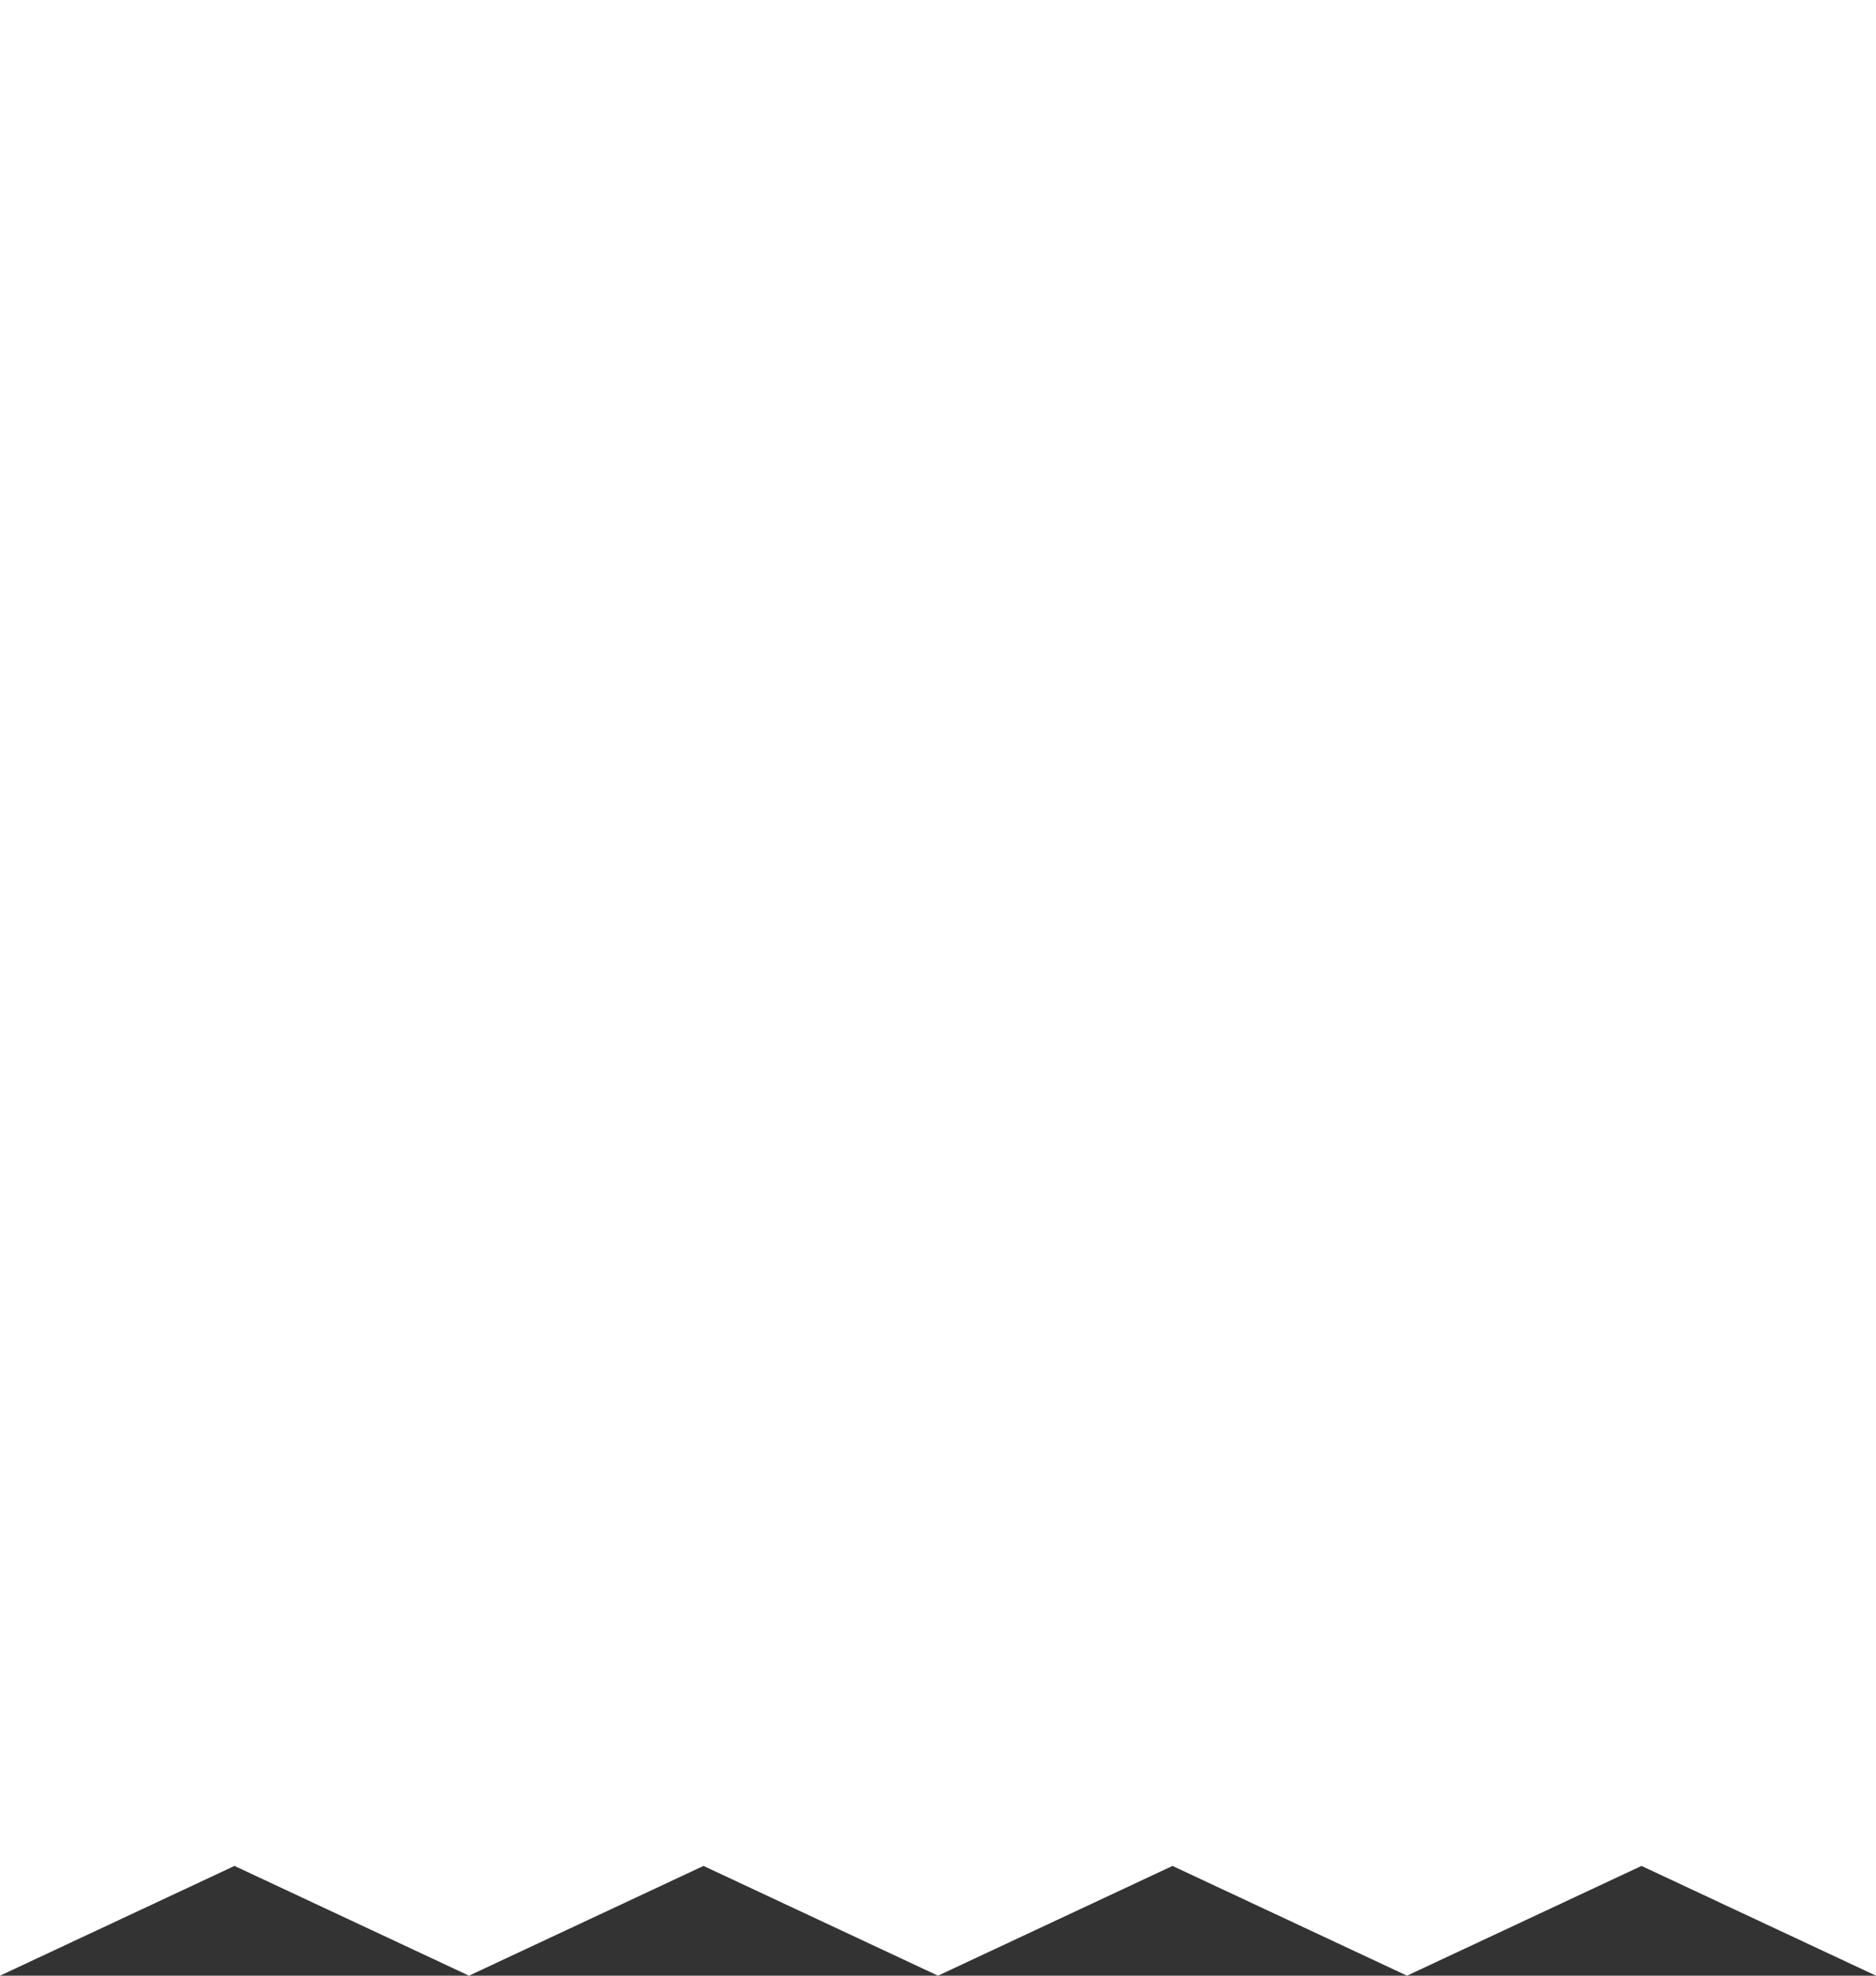 <svg width="304" height="320" viewBox="0 0 304 320" fill="none" xmlns="http://www.w3.org/2000/svg">
<rect x="0" y="0" width="304" height="320" fill="#333333" stroke="none"/>
<path d="M0 0H304V320L266 302.222L228 320L190 302.222L152 320L114 302.222L76 320L38 302.222L0 320V0Z" fill="white"/>
</svg>
